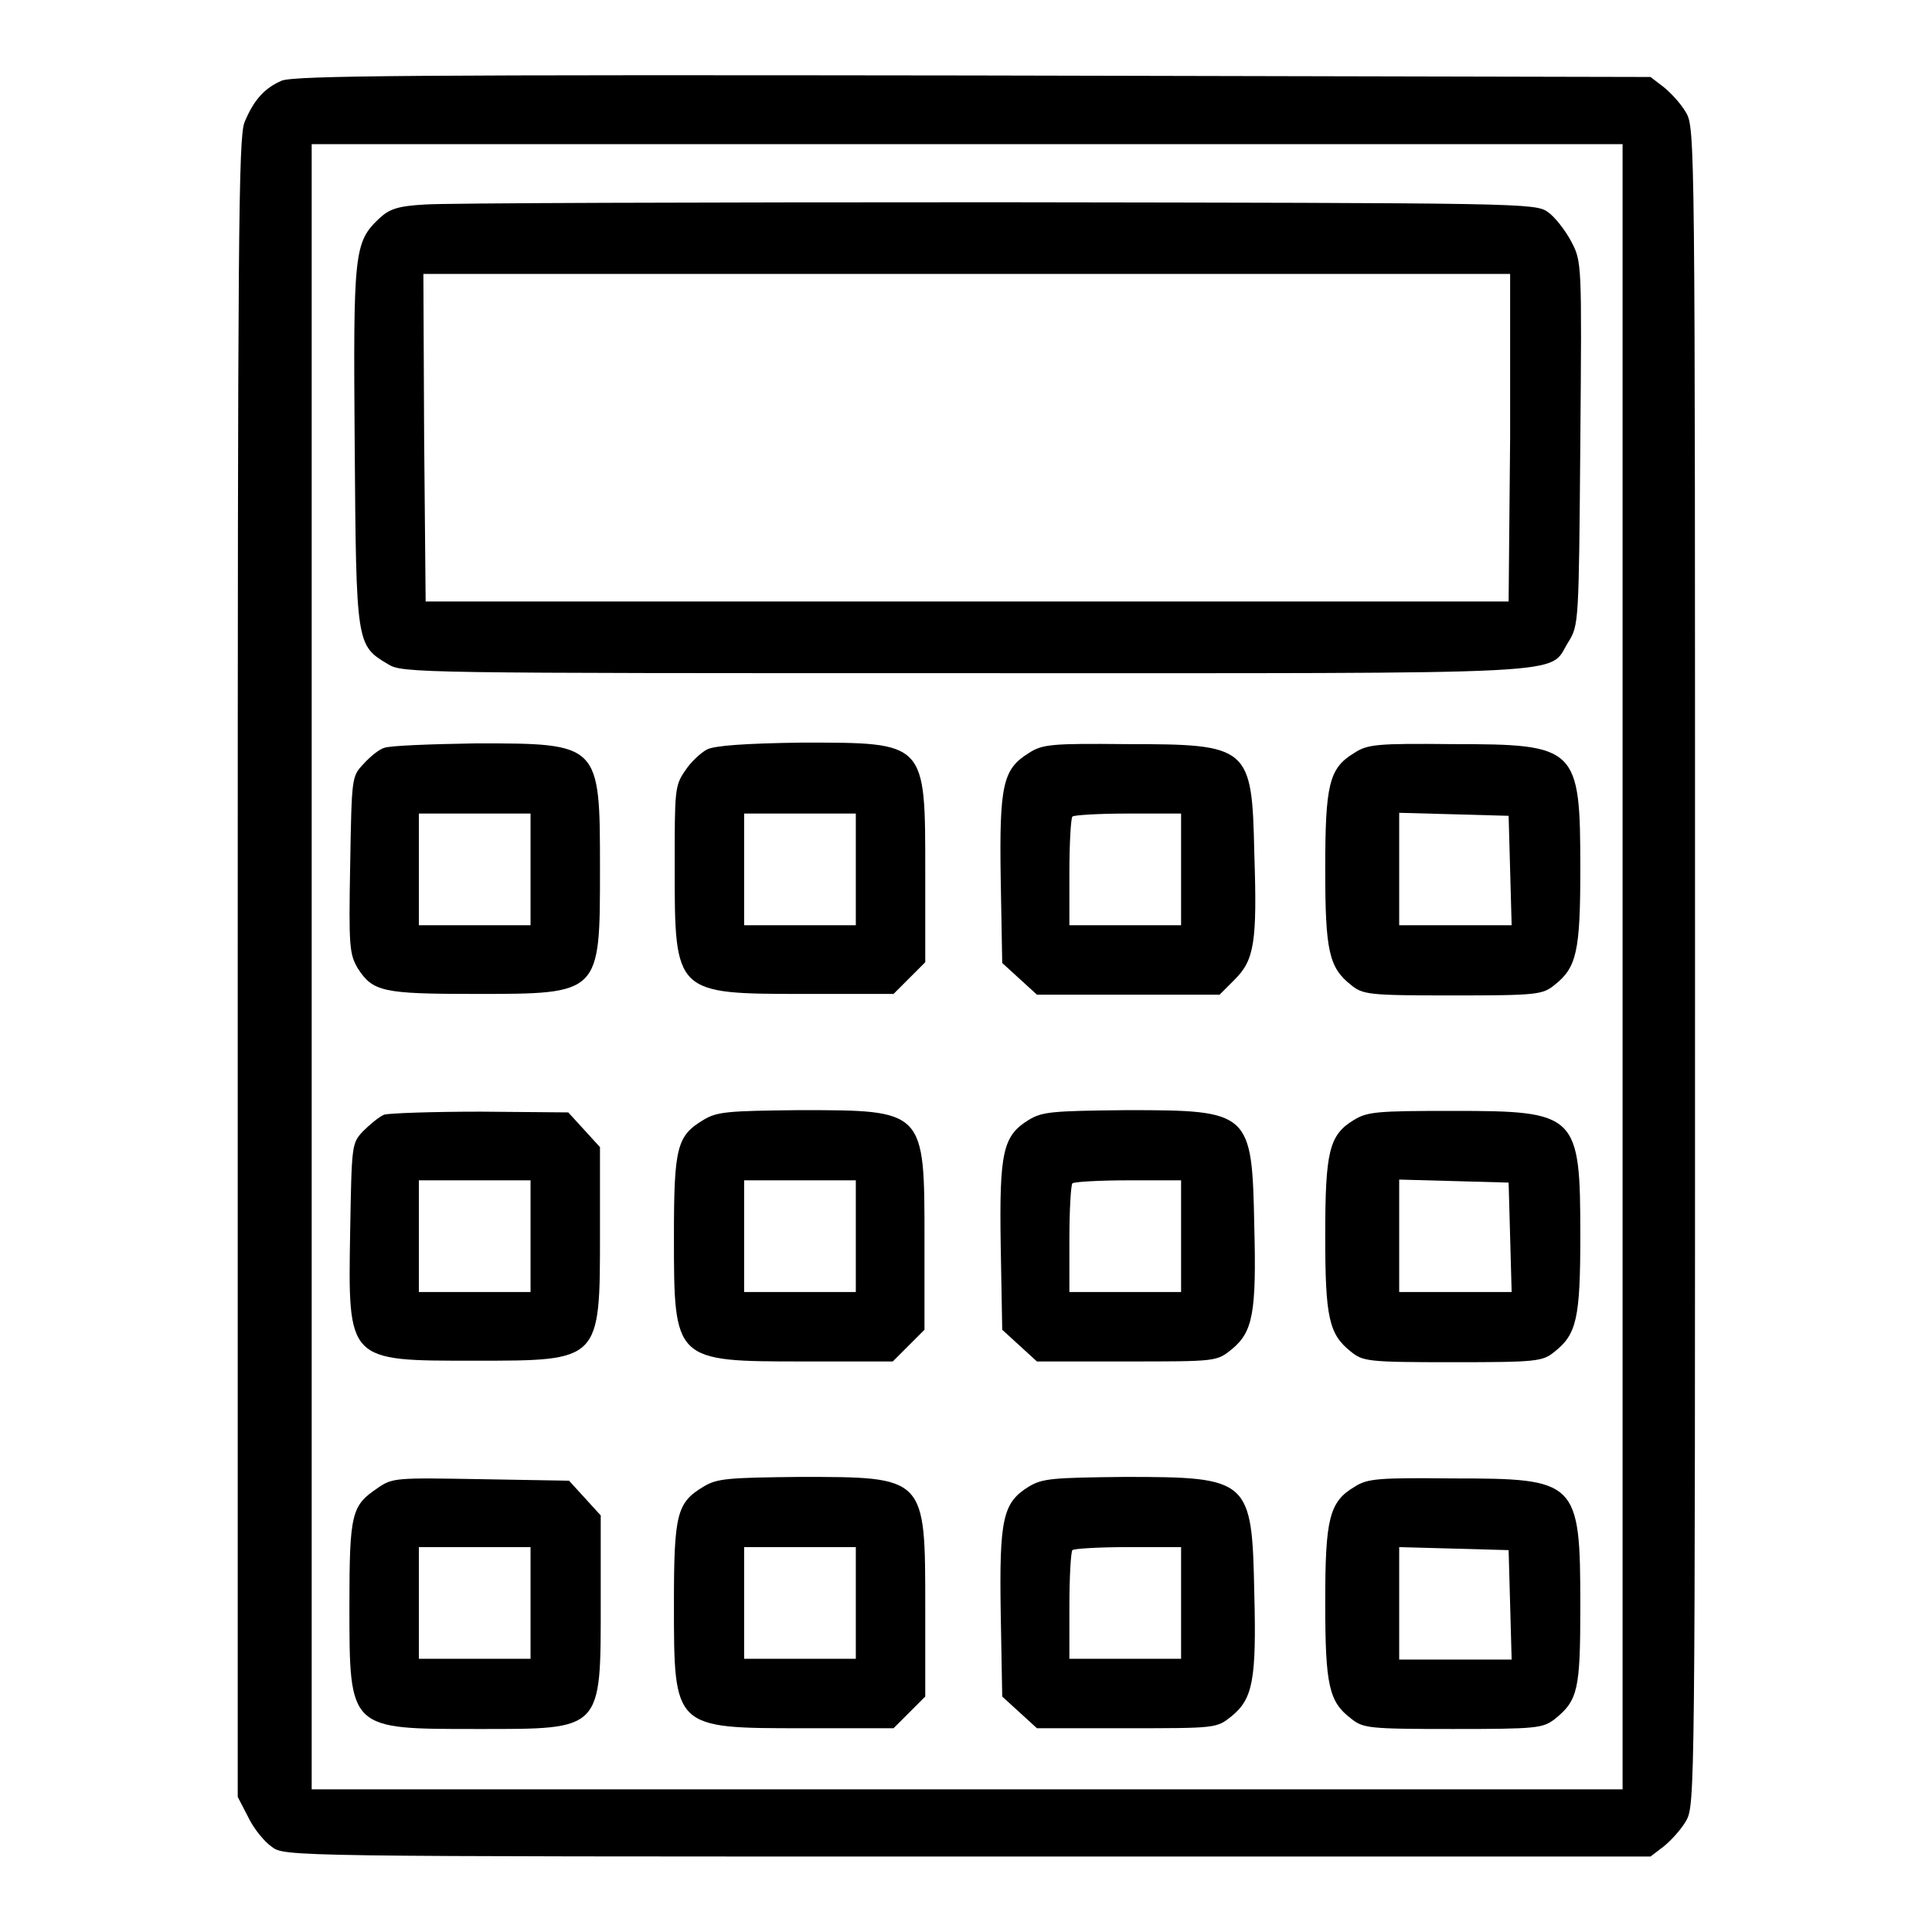 <?xml version="1.0" encoding="utf-8"?>
<!-- Svg Vector Icons : http://www.onlinewebfonts.com/icon -->
<!DOCTYPE svg PUBLIC "-//W3C//DTD SVG 1.1//EN" "http://www.w3.org/Graphics/SVG/1.1/DTD/svg11.dtd">
<svg version="1.1" xmlns="http://www.w3.org/2000/svg" xmlns:xlink="http://www.w3.org/1999/xlink" x="0px" y="0px" viewBox="0 0 256 256" enable-background="new 0 0 256 256" xml:space="preserve">
<g><g><g><path fill="#000000" d="M37.3,10.7c-2.3,1-3.7,2.6-4.9,5.5c-0.8,2-0.9,14.6-0.9,112.1v109.8l1.4,2.7c0.7,1.5,2.2,3.3,3.1,3.9c1.7,1.3,1.8,1.3,92.2,1.3h90.5l1.7-1.3c0.9-0.7,2.3-2.2,3-3.4c1.2-2.1,1.2-3.2,1.2-113.2c0-110,0-111.1-1.2-113.2c-0.7-1.2-2-2.6-3-3.4l-1.7-1.3L128.9,10C55.4,9.9,38.9,10,37.3,10.7z M215,128.1v109h-86.8H41.3v-109v-109h86.8H215V128.1z"/><path fill="#000000" d="M56.3,27.1c-3.6,0.2-4.7,0.6-6,1.8c-3.4,3.2-3.5,4.4-3.3,30.2c0.2,26.3,0.2,26.4,4.4,28.9c1.9,1.2,3.7,1.2,76.7,1.2c82.8,0,76.9,0.3,79.7-4.1c1.4-2.3,1.4-2.4,1.6-26.4c0.2-24,0.2-24-1.2-26.7c-0.8-1.5-2.2-3.3-3.1-3.9c-1.6-1.2-3.4-1.2-73-1.3C92.8,26.8,58.8,26.9,56.3,27.1z M200.1,58l-0.2,21.7h-71.7H56.4L56.2,58l-0.1-21.7h72h72L200.1,58z"/><path fill="#000000" d="M50.9,99.1c-0.7,0.2-1.9,1.2-2.8,2.2c-1.5,1.6-1.5,1.8-1.7,13.3c-0.2,10.8-0.1,11.8,1,13.7c2,3.1,3.3,3.4,15.5,3.4c16.7,0,16.6,0.1,16.6-16.6c0-16.6,0-16.6-16.4-16.6C57,98.6,51.6,98.8,50.9,99.1z M70.3,115.2v7.4h-7.4h-7.4v-7.4v-7.4h7.4h7.4L70.3,115.2L70.3,115.2z"/><path fill="#000000" d="M93.7,99.3c-0.8,0.4-2.2,1.7-2.9,2.8c-1.4,2-1.4,2.6-1.4,12.8c0,16.8,0,16.8,17.2,16.8h11.8l2.1-2.1l2.1-2.1v-11.8c0-17.5,0.2-17.3-16.4-17.3C98.7,98.5,94.7,98.8,93.7,99.3z M113.4,115.2v7.4H106h-7.4v-7.4v-7.4h7.4h7.4L113.4,115.2L113.4,115.2z"/><path fill="#000000" d="M136.3,99.8c-3.4,2.1-3.9,4.2-3.7,16.7l0.2,11.1l2.3,2.1l2.3,2.1h12.1h12.1l2-2c2.6-2.6,3-4.9,2.6-16.8c-0.3-14.1-0.7-14.4-16.9-14.4C139.4,98.5,138.1,98.6,136.3,99.8z M156.5,115.2v7.4h-7.4h-7.4v-7c0-3.9,0.2-7.2,0.4-7.4c0.2-0.2,3.5-0.4,7.4-0.4h7L156.5,115.2L156.5,115.2z"/><path fill="#000000" d="M179.4,99.8c-3.3,2-3.8,4.2-3.8,15.4c0,10.8,0.5,13,3.4,15.3c1.6,1.3,2.3,1.4,13.5,1.4s11.9-0.1,13.5-1.4c2.9-2.3,3.4-4.4,3.4-15.3c0-16.2-0.4-16.6-16.9-16.6C182.5,98.5,181.2,98.6,179.4,99.8z M200.1,115.3l0.2,7.3h-7.5h-7.4v-7.4v-7.5l7.3,0.2l7.2,0.2L200.1,115.3z"/><path fill="#000000" d="M50.9,147.7c-0.7,0.3-1.9,1.3-2.8,2.2c-1.5,1.6-1.5,1.8-1.7,13.2c-0.3,17.4-0.4,17.2,16.5,17.2c16.7,0,16.6,0.1,16.6-16.9v-11.4l-2.1-2.3l-2.1-2.3l-11.6-0.1C57.3,147.3,51.6,147.5,50.9,147.7z M70.3,163.8v7.4h-7.4h-7.4v-7.4v-7.4h7.4h7.4L70.3,163.8L70.3,163.8z"/><path fill="#000000" d="M93.2,148.4c-3.5,2.1-3.9,3.6-3.9,15.4c0,16.6,0,16.6,17.2,16.6h11.8l2.1-2.1l2.1-2.1v-11.8c0-17.4,0.1-17.3-16.7-17.3C96.4,147.2,95,147.3,93.2,148.4z M113.4,163.8v7.4H106h-7.4v-7.4v-7.4h7.4h7.4L113.4,163.8L113.4,163.8z"/><path fill="#000000" d="M136.3,148.4c-3.4,2.1-3.9,4.2-3.7,16.7l0.2,11.1l2.3,2.1l2.3,2.1h11.9c11.9,0,11.9,0,13.9-1.6c2.8-2.3,3.3-4.8,3-16.3c-0.3-15.2-0.5-15.4-16.9-15.4C139.4,147.2,138.1,147.3,136.3,148.4z M156.5,163.8v7.4h-7.4h-7.4v-7c0-3.9,0.2-7.2,0.4-7.4c0.2-0.2,3.5-0.4,7.4-0.4h7L156.5,163.8L156.5,163.8z"/><path fill="#000000" d="M179.4,148.4c-3.3,2-3.8,4.2-3.8,15.4c0,10.8,0.5,13,3.4,15.3c1.6,1.3,2.3,1.4,13.5,1.4s11.9-0.1,13.5-1.4c2.9-2.3,3.4-4.4,3.4-15.3c0-16.2-0.4-16.6-16.9-16.6C182.5,147.2,181.2,147.3,179.4,148.4z M200.1,163.9l0.2,7.3h-7.5h-7.4v-7.4v-7.5l7.3,0.2l7.2,0.2L200.1,163.9z"/><path fill="#000000" d="M50,197.2c-3.4,2.3-3.7,3.3-3.7,15.5c0,16.6-0.1,16.4,17.1,16.4c16.5,0,16.2,0.3,16.2-16.9v-11.4l-2.1-2.3l-2.1-2.3l-11.6-0.2C52.4,195.8,52,195.8,50,197.2z M70.3,212.4v7.4h-7.4h-7.4v-7.4v-7.4h7.4h7.4L70.3,212.4L70.3,212.4z"/><path fill="#000000" d="M93.2,197c-3.5,2.1-3.9,3.6-3.9,15.4c0,16.7-0.1,16.6,17.3,16.6h11.8l2.1-2.1l2.1-2.1v-11.8c0-17.4,0.1-17.3-16.7-17.3C96.4,195.8,95,195.9,93.2,197z M113.4,212.4v7.4H106h-7.4v-7.4v-7.4h7.4h7.4L113.4,212.4L113.4,212.4z"/><path fill="#000000" d="M136.3,197c-3.4,2.1-3.9,4.2-3.7,16.7l0.2,11.1l2.3,2.1l2.3,2.1h11.9c11.9,0,11.9,0,13.9-1.6c2.8-2.3,3.3-4.8,3-16.3c-0.3-15.1-0.6-15.4-17.2-15.4C139.4,195.8,138.1,195.9,136.3,197z M156.5,212.4v7.4h-7.4h-7.4v-7c0-3.9,0.2-7.2,0.4-7.4c0.2-0.2,3.5-0.4,7.4-0.4h7L156.5,212.4L156.5,212.4z"/><path fill="#000000" d="M179.5,197c-3.4,2-3.9,4.3-3.9,15.4c0,10.9,0.5,13.1,3.4,15.3c1.6,1.3,2.3,1.4,13.5,1.4c11.1,0,11.9-0.1,13.5-1.3c3.1-2.5,3.4-3.9,3.4-15c0-16.6-0.4-16.9-16.9-16.9C182.7,195.8,181.2,195.9,179.5,197z M200.1,212.6l0.2,7.3h-7.5h-7.4v-7.4V205l7.3,0.2l7.2,0.2L200.1,212.6z"/></g></g></g>
</svg>